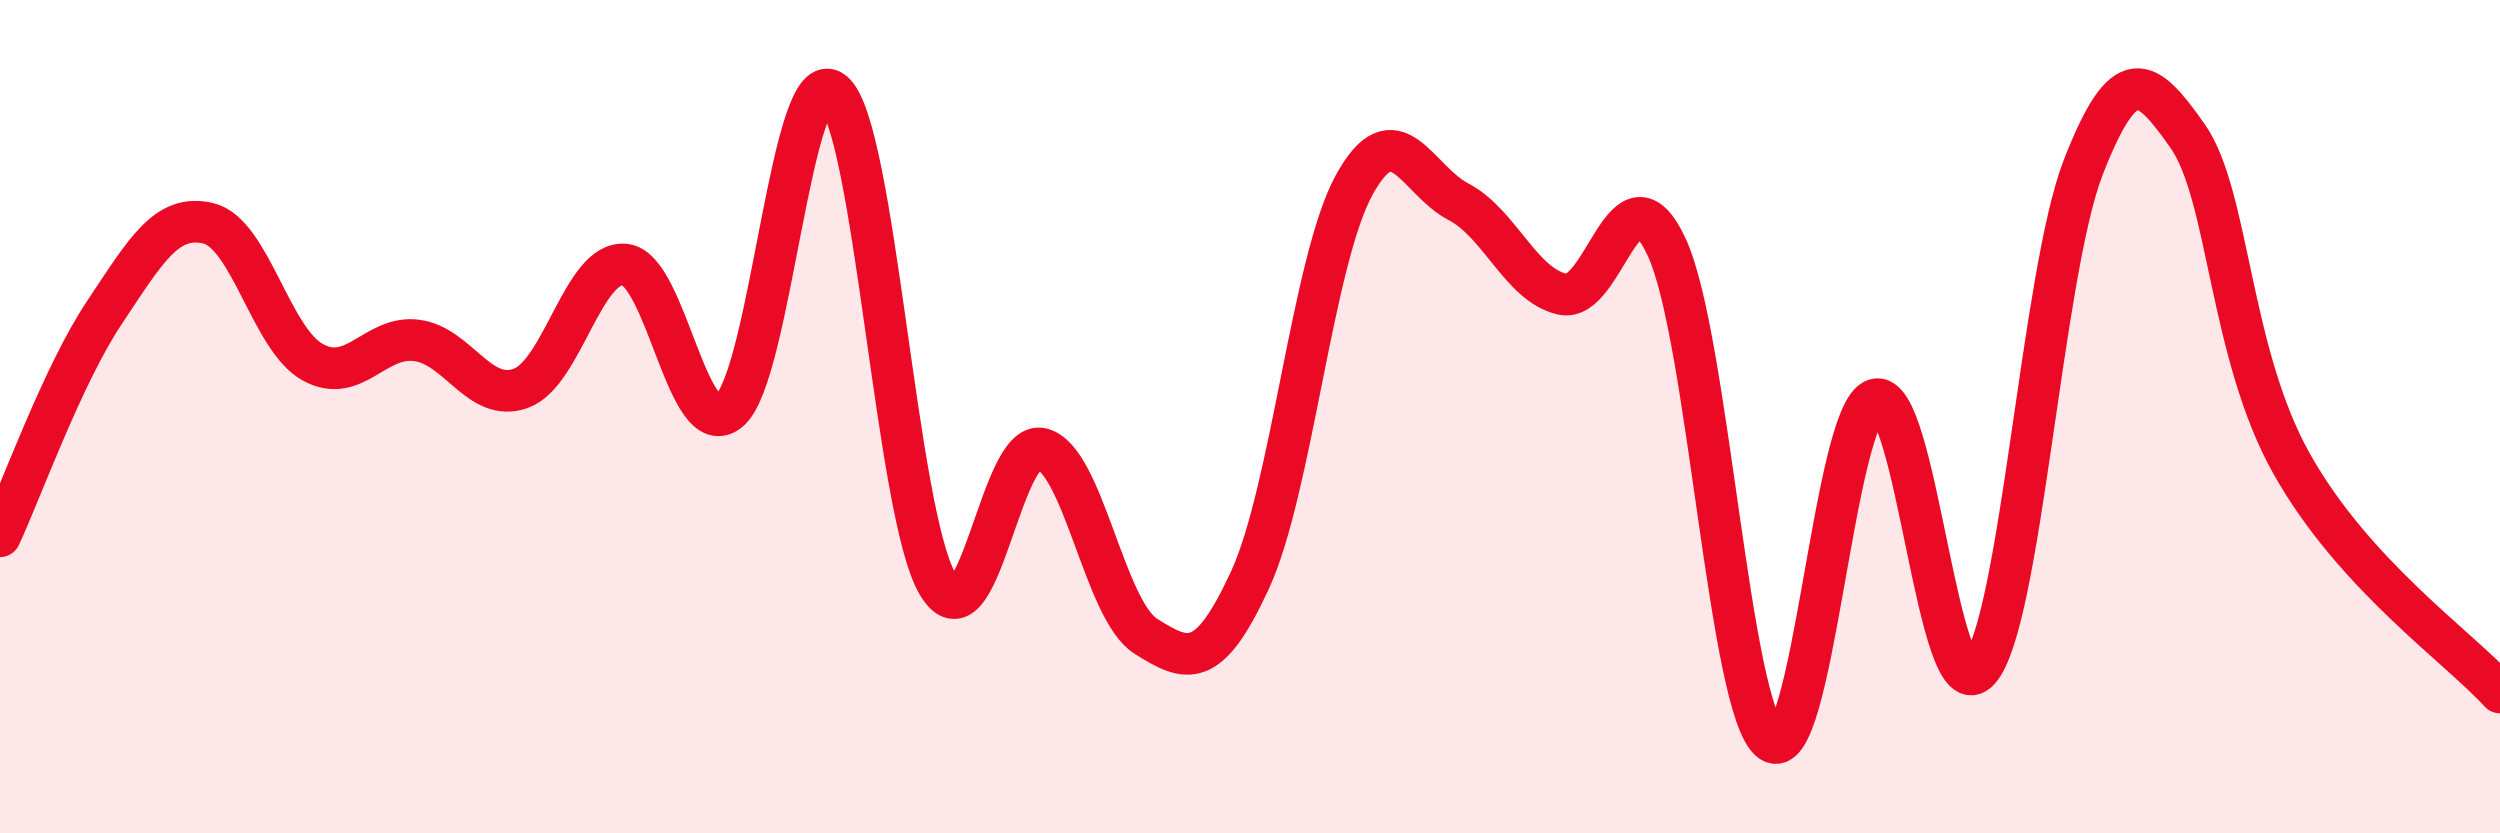 
    <svg width="60" height="20" viewBox="0 0 60 20" xmlns="http://www.w3.org/2000/svg">
      <path
        d="M 0,12.87 C 0.5,11.8 1.5,9.01 2.5,7.51 C 3.5,6.01 4,5.12 5,5.36 C 6,5.6 6.5,8.13 7.5,8.69 C 8.5,9.25 9,8.04 10,8.17 C 11,8.3 11.5,9.68 12.5,9.32 C 13.5,8.96 14,6.24 15,6.35 C 16,6.46 16.5,10.69 17.5,9.86 C 18.5,9.03 19,1.38 20,2.21 C 21,3.04 21.5,12.3 22.5,14.01 C 23.5,15.72 24,10.52 25,10.77 C 26,11.02 26.5,14.64 27.5,15.27 C 28.5,15.9 29,16.09 30,13.92 C 31,11.75 31.5,6.26 32.5,4.44 C 33.5,2.62 34,4.32 35,4.84 C 36,5.36 36.5,6.84 37.5,7.06 C 38.5,7.28 39,3.78 40,5.93 C 41,8.08 41.5,17.06 42.5,17.79 C 43.5,18.52 44,9.93 45,9.59 C 46,9.25 46.5,17.2 47.5,16.08 C 48.5,14.96 49,6.57 50,4.01 C 51,1.45 51.5,1.84 52.5,3.26 C 53.5,4.68 53.5,8.46 55,11.13 C 56.5,13.8 59,15.52 60,16.62L60 20L0 20Z"
        fill="#EB0A25"
        opacity="0.1"
        stroke-linecap="round"
        stroke-linejoin="round"
      />
      <path
        d="M 0,12.87 C 0.5,11.8 1.5,9.01 2.5,7.51 C 3.5,6.01 4,5.12 5,5.36 C 6,5.6 6.5,8.13 7.5,8.69 C 8.5,9.25 9,8.04 10,8.17 C 11,8.3 11.5,9.68 12.5,9.32 C 13.5,8.96 14,6.24 15,6.35 C 16,6.46 16.5,10.69 17.5,9.86 C 18.5,9.03 19,1.38 20,2.21 C 21,3.04 21.5,12.3 22.5,14.01 C 23.5,15.72 24,10.52 25,10.77 C 26,11.02 26.5,14.64 27.5,15.27 C 28.5,15.9 29,16.09 30,13.92 C 31,11.75 31.5,6.26 32.5,4.44 C 33.5,2.62 34,4.32 35,4.84 C 36,5.36 36.5,6.84 37.5,7.06 C 38.5,7.28 39,3.78 40,5.93 C 41,8.08 41.5,17.06 42.5,17.79 C 43.5,18.52 44,9.93 45,9.59 C 46,9.25 46.5,17.2 47.5,16.08 C 48.5,14.96 49,6.57 50,4.01 C 51,1.45 51.5,1.84 52.5,3.26 C 53.5,4.68 53.5,8.46 55,11.13 C 56.5,13.8 59,15.52 60,16.62"
        stroke="#EB0A25"
        stroke-width="1"
        fill="none"
        stroke-linecap="round"
        stroke-linejoin="round"
      />
    </svg>
  